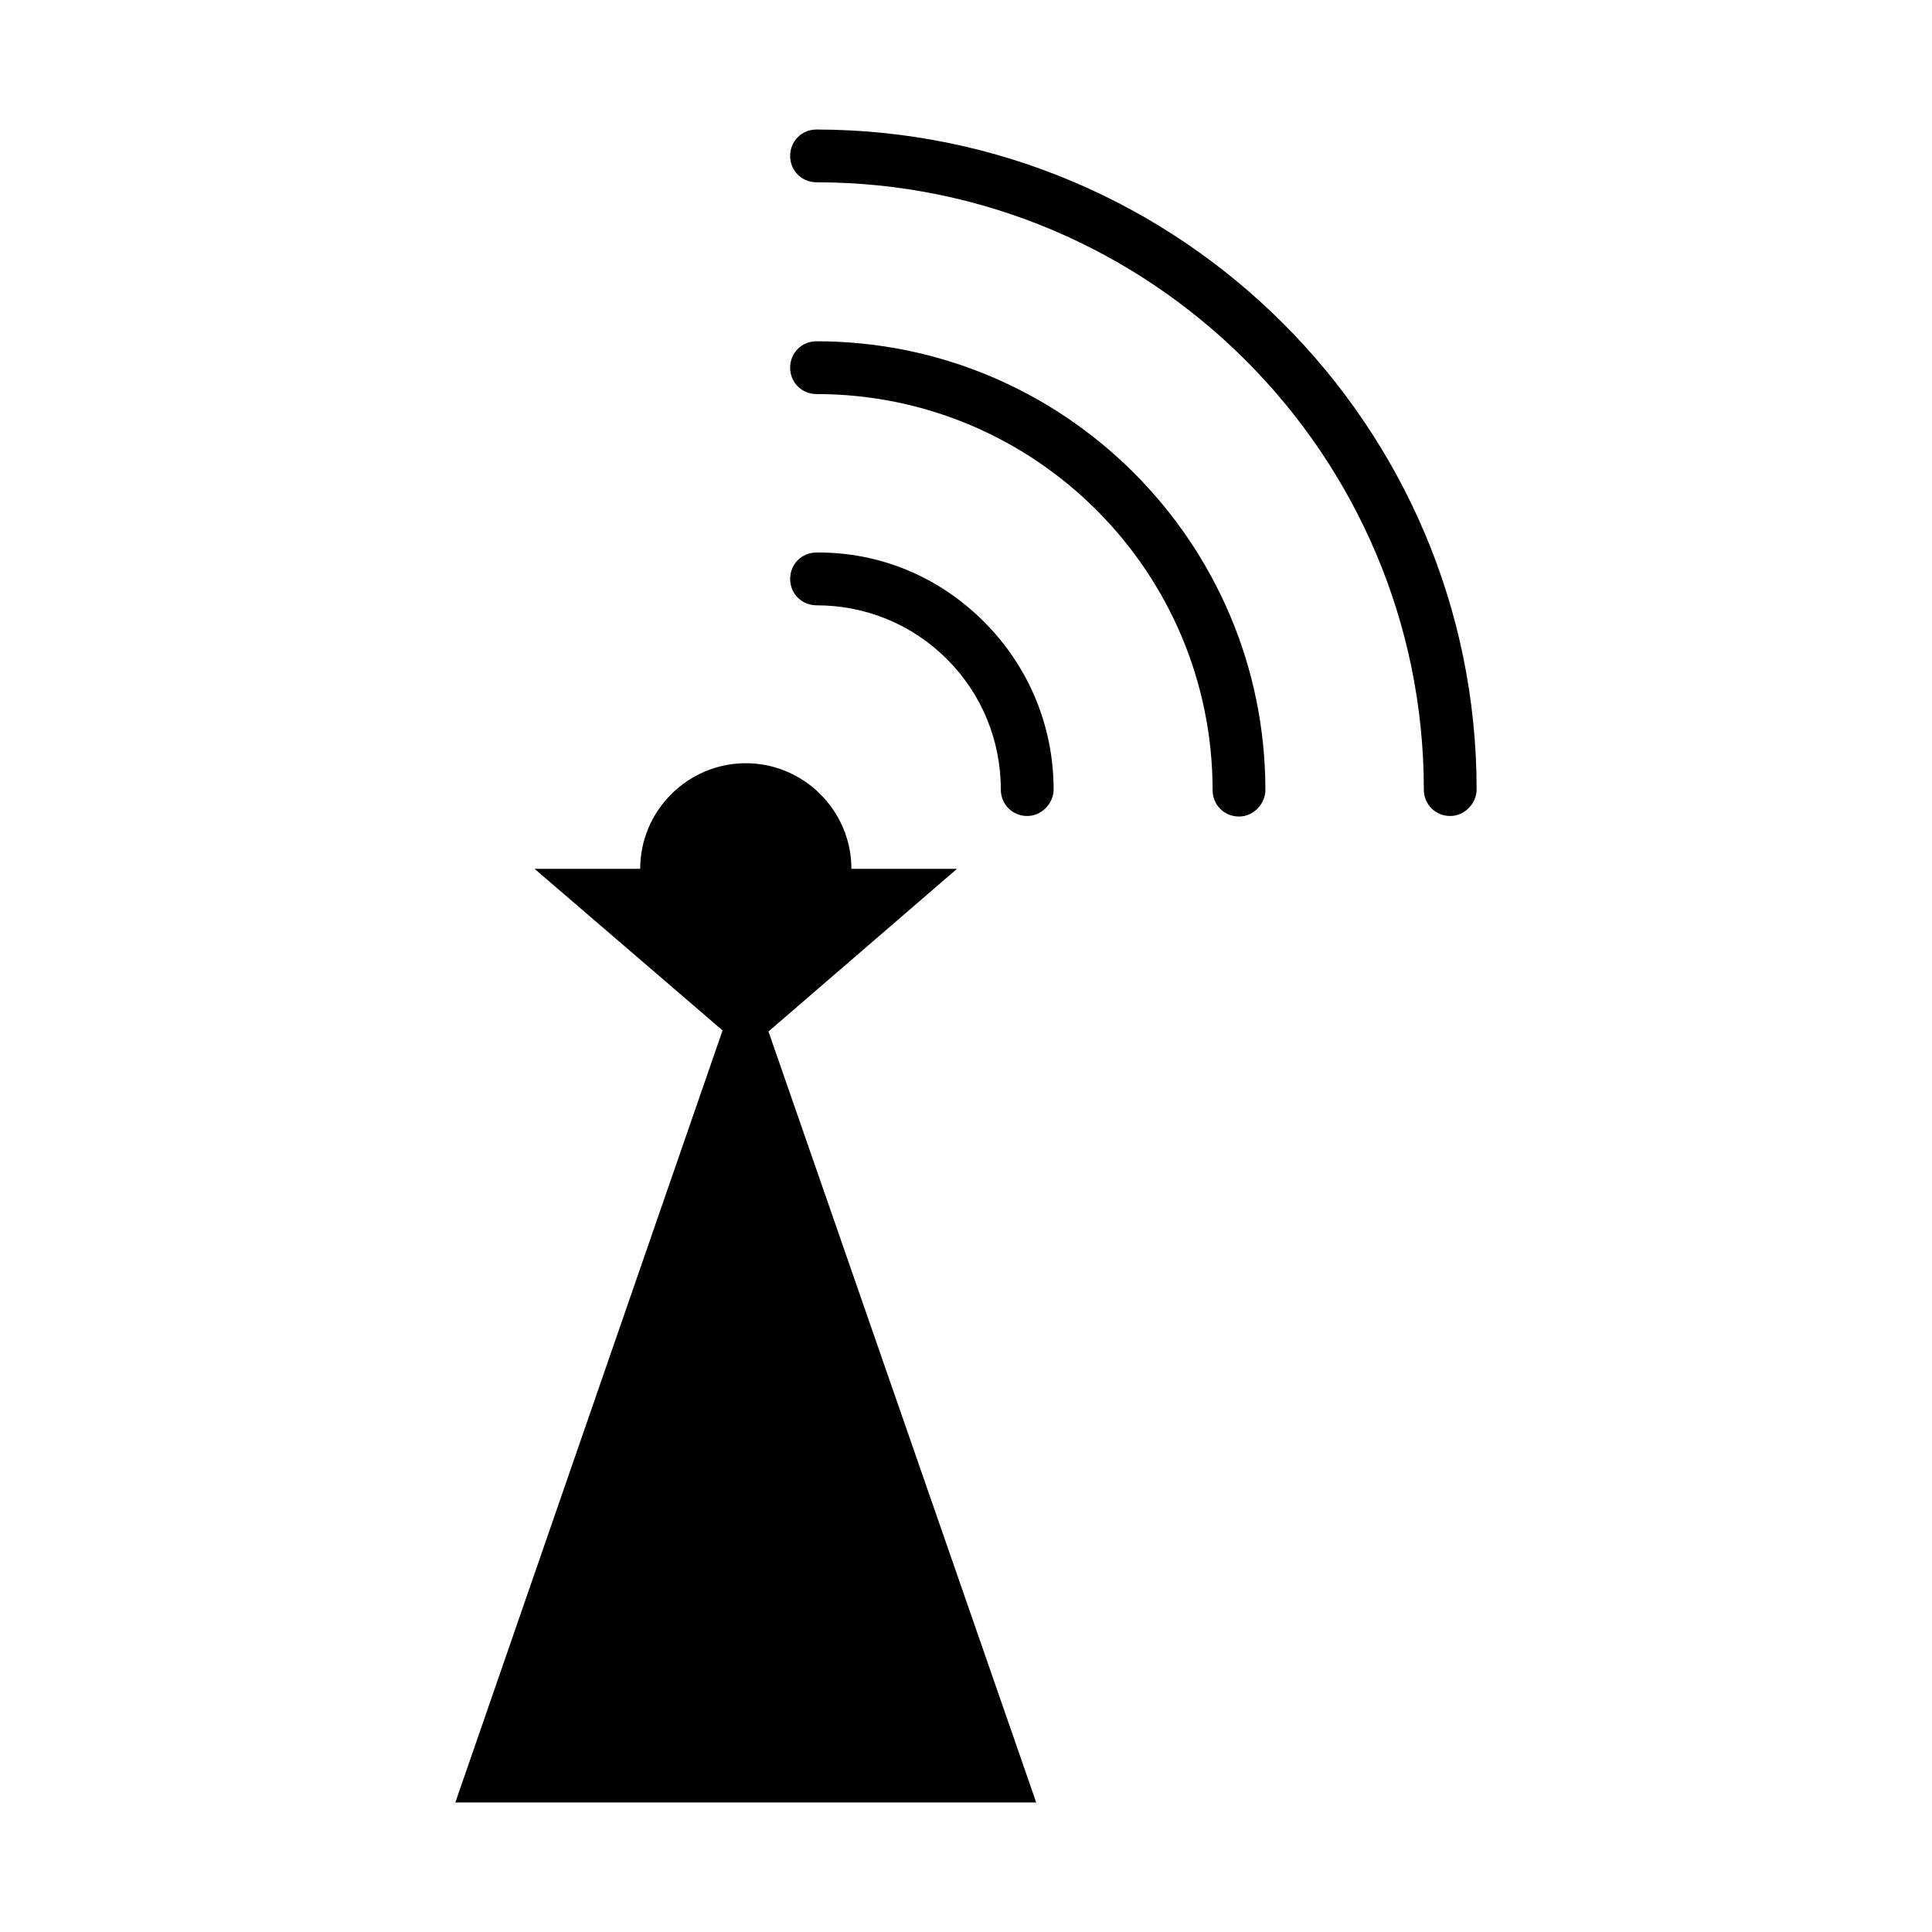 <?xml version="1.0" encoding="UTF-8"?>
<!-- Uploaded to: SVG Repo, www.svgrepo.com, Generator: SVG Repo Mixer Tools -->
<svg fill="#000000" width="800px" height="800px" version="1.1" viewBox="144 144 512 512" xmlns="http://www.w3.org/2000/svg">
 <g>
  <path d="m360.39 178.32c-3.918 0-6.996 3.078-6.996 6.996 0 3.918 3.078 6.996 6.996 6.996 88.727 0 160.94 72.211 160.94 160.94 0 3.918 3.078 6.996 6.996 6.996 1.961 0 3.637-0.84 4.898-2.098 1.258-1.258 2.098-3.078 2.098-4.898 0.004-96.422-78.508-174.79-174.93-174.93z"/>
  <path d="m360.39 234.44c-3.918 0-6.996 3.078-6.996 6.996s3.078 6.996 6.996 6.996c57.938 0 104.96 47.023 104.96 104.96 0 3.918 3.078 6.996 6.996 6.996 1.961 0 3.637-0.84 4.898-2.098 1.258-1.258 2.098-3.078 2.098-4.898 0-65.633-53.32-118.95-118.95-118.95z"/>
  <path d="m360.39 290.42c-3.918 0-6.996 3.078-6.996 6.996s3.078 6.996 6.996 6.996c13.016 0 25.332 5.039 34.566 14.273 9.238 9.238 14.273 21.551 14.273 34.566 0 3.918 3.078 6.996 6.996 6.996 1.961 0 3.637-0.84 4.898-2.098 1.258-1.258 2.098-3.078 2.098-4.898 0-16.793-6.578-32.609-18.473-44.504-11.895-11.891-27.566-18.469-44.359-18.328z"/>
  <path d="m397.62 374.25h-27.988c0-15.395-12.594-27.988-27.988-27.988s-27.988 12.594-27.988 27.988h-27.988l49.82 42.824-70.82 204.6h153.94l-70.953-204.32z"/>
 </g>
</svg>